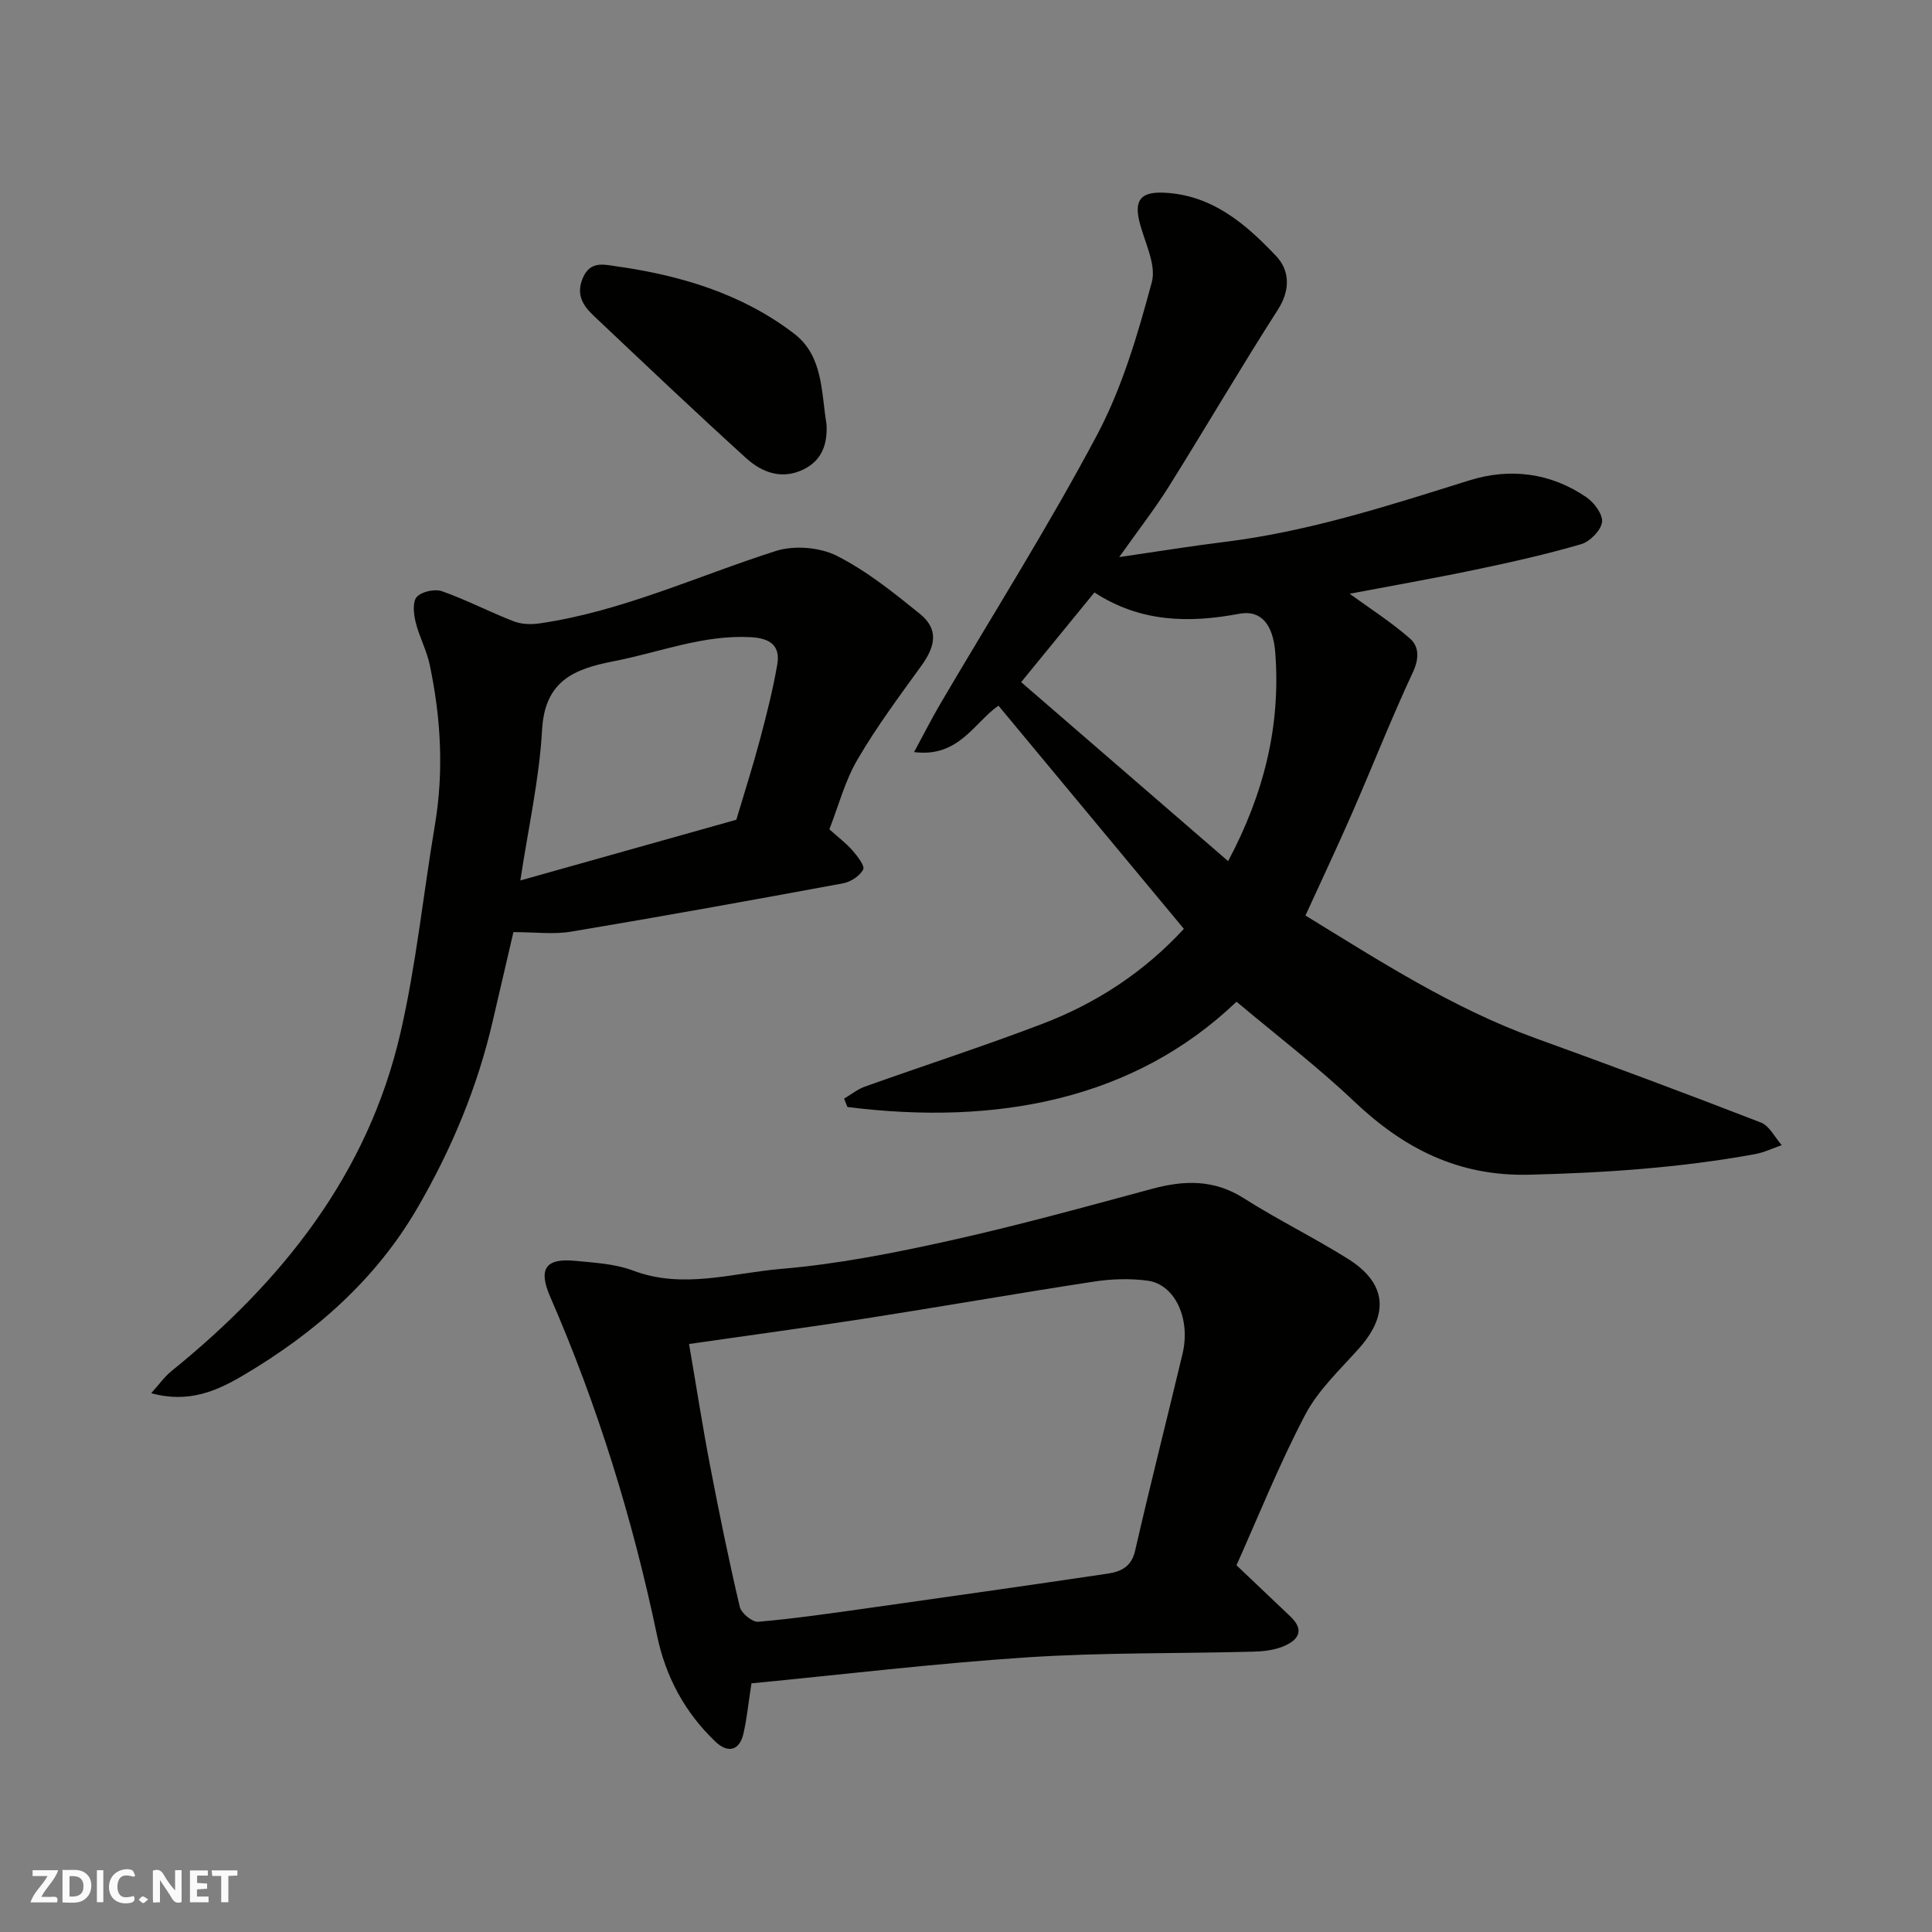 <svg enable-background="new 0 0 400 400" viewBox="0 0 400 400" xmlns="http://www.w3.org/2000/svg"><rect x="0" y="0" width="400" height="400" fill="#808080" stroke="none"/><g fill="#fafafb"><path d="m37.59 393.81c-.92.31-1.52.05-2-.78-.7-1.2-1.52-2.34-2.47-3.78v4.59c-.55.03-.95.05-1.41.07-.03-.37-.06-.64-.06-.91 0-1.91 0-3.81 0-5.7 1.13-.41 1.77-.03 2.29.91.62 1.11 1.38 2.14 2.31 3.19v-4.2h1.35v6.61z"/><path d="m12.94 393.88v-6.75c1.9.19 3.93-.54 5.37 1.29.8 1.01.78 2.88.03 3.97-1.37 1.97-3.4 1.51-5.4 1.49m1.45-1.22c2.04.12 2.92-.58 2.89-2.21-.03-1.51-.98-2.19-2.89-2z"/><path d="m11.81 393.87h-5.49c.68-2.18 2.47-3.48 3.51-5.45h-3.08v-1.21h5.29c-.71 2.13-2.44 3.48-3.47 5.51.86 0 1.63.04 2.39-.01.79-.05 1.14.21.85 1.16"/><path d="m39.33 393.86v-6.61h3.7v1.07h-2.22v1.52c.68.04 1.34.09 2.07.13v1.07c-.72.05-1.38.09-2.1.14v1.48h2.4v1.19h-3.85z"/><path d="m27.71 388.56c-1.15-.3-2.46-.61-3.1.64-.37.73-.41 1.93-.06 2.67.63 1.35 1.99.93 3.17.68.35.94-.01 1.32-.93 1.46-1.62.25-3.05-.27-3.76-1.48-.73-1.24-.6-3.03.31-4.17.88-1.11 2.71-1.7 4-1.16.32.13.44.74.65 1.12-.1.08-.19.16-.28.24"/><path d="m49.15 387.24v1.07c-.59.02-1.17.05-1.87.08v5.44h-1.48v-5.44h-1.85c-.05-.4-.08-.73-.13-1.15z"/><path d="m20.06 387.21h1.33v6.62h-1.33z"/><path d="m30.68 393.25c-.49.38-.8.79-1.05.76-.32-.05-.6-.45-.9-.7.26-.24.51-.64.8-.67.29-.04.62.3 1.15.61"/></g><path d="m245.11 192.31c-12.92-15.55-25.57-30.78-38.39-46.21-5.01 3.47-8.22 10.8-17.47 9.61 1.99-3.66 3.6-6.86 5.41-9.95 10.89-18.56 22.43-36.78 32.51-55.78 5.19-9.79 8.4-20.79 11.3-31.56 1-3.72-1.59-8.43-2.6-12.67-1.05-4.4.46-6.04 5-5.86 10.03.41 17.01 6.44 23.33 13.11 2.79 2.94 3.03 6.97.38 11.1-7.74 12.08-14.98 24.48-22.59 36.64-2.93 4.68-6.34 9.05-10.27 14.6 7.96-1.16 14.9-2.29 21.89-3.15 17.4-2.15 33.96-7.52 50.59-12.73 8.41-2.63 16.84-1.6 24.28 3.51 1.6 1.1 3.44 3.6 3.2 5.16-.26 1.74-2.51 4-4.33 4.54-7.17 2.09-14.49 3.73-21.8 5.26-8.91 1.86-17.87 3.43-26.12 5 4.04 2.94 8.51 5.8 12.47 9.25 1.91 1.67 1.96 4.14.62 7-4.46 9.56-8.32 19.4-12.54 29.07-3.06 7-6.32 13.91-9.7 21.3 15.13 9.25 30.39 19.17 47.68 25.42 15.6 5.64 31.15 11.44 46.62 17.44 1.77.69 2.89 3.08 4.31 4.68-1.86.64-3.67 1.53-5.58 1.87-15.42 2.81-30.96 3.86-46.66 4.25-14.79.37-26.06-5.46-36.36-15.24-7.59-7.2-15.96-13.58-24.28-20.58-21.18 20.27-49.6 25.71-80.56 21.8-.23-.58-.46-1.15-.69-1.73 1.43-.84 2.77-1.94 4.31-2.49 12.23-4.36 24.6-8.36 36.73-12.99 11.13-4.24 20.98-10.65 29.31-19.67zm9.16-14.02c7.43-13.97 10.92-28.04 9.76-43.18-.44-5.78-2.94-8.89-7.43-8.04-10.43 1.97-20.51 1.79-30.01-4.41-5.24 6.42-10.31 12.62-15.17 18.57 14.29 12.35 28.51 24.65 42.85 37.06z" fill="#010100"/><path d="m155.58 348.52c-.68 4.4-.97 7.52-1.69 10.53-.8 3.36-3.18 4.01-5.75 1.56-6.33-6.03-10.31-13.41-12.1-21.97-5.05-24.13-12.29-47.56-22.14-70.19-2.5-5.74-.94-8 5.15-7.41 4.05.39 8.29.61 12.02 2.02 10.34 3.91 20.54.5 30.65-.35 11.66-.98 23.28-3.27 34.73-5.81 14.12-3.13 28.08-6.99 42.05-10.76 6.69-1.81 12.86-1.98 19.03 1.95 7.02 4.46 14.53 8.14 21.58 12.56 8.02 5.04 8.54 11.48 2.21 18.57-3.93 4.4-8.44 8.62-11.12 13.74-5.41 10.32-9.76 21.21-14.2 31.11 4.26 4.04 7.73 7.33 11.19 10.63 3.12 2.98 1.41 4.99-1.58 6.2-1.91.77-4.13 1.01-6.22 1.06-15.6.41-31.23.16-46.78 1.18-19.11 1.26-38.15 3.55-57.03 5.38zm-12.92-70.26c1.53 8.9 2.8 17.12 4.37 25.28 1.87 9.75 3.86 19.47 6.13 29.13.31 1.31 2.59 3.2 3.8 3.1 7.48-.64 14.92-1.73 22.36-2.77 16.67-2.35 33.33-4.72 49.98-7.19 2.69-.4 4.94-1.36 5.71-4.74 3.12-13.63 6.58-27.18 9.82-40.77 1.73-7.25-1.56-14.39-7.23-15.15-3.64-.49-7.47-.37-11.11.19-15.8 2.42-31.55 5.18-47.35 7.65-11.92 1.84-23.87 3.45-36.48 5.27z" fill="#010100"/><path d="m171.71 171.7c1.94 1.74 3.53 2.93 4.8 4.39 1.01 1.17 2.59 3.19 2.2 3.93-.7 1.34-2.58 2.57-4.15 2.86-18.75 3.47-37.52 6.86-56.33 10.01-3.64.61-7.48.09-11.93.09-1.26 5.43-2.77 11.85-4.25 18.27-3.16 13.75-8.52 26.6-15.59 38.78-8.72 15.02-21.38 26.03-36.1 34.72-5.35 3.16-11.26 5.86-19.05 3.69 1.64-1.81 2.75-3.41 4.2-4.58 22.92-18.55 40.67-40.75 47.41-70.05 3.25-14.11 4.7-28.62 7.11-42.92 1.89-11.21 1.26-22.31-1.08-33.34-.64-2.99-2.18-5.78-2.9-8.76-.41-1.69-.67-4.2.24-5.2 1.02-1.12 3.73-1.71 5.23-1.18 5.05 1.78 9.84 4.3 14.85 6.23 1.62.63 3.64.68 5.4.42 17.06-2.49 32.64-9.82 48.88-14.99 3.77-1.2 9.04-.78 12.57.99 6.19 3.12 11.77 7.61 17.21 12.01 3.81 3.08 3.42 6.5.33 10.77-4.58 6.33-9.27 12.63-13.2 19.37-2.6 4.41-3.93 9.58-5.85 14.49zm-19.26-1.98c1.65-5.56 3.39-10.97 4.85-16.45 1.38-5.17 2.7-10.38 3.62-15.65.69-3.94-1.45-5.48-5.47-5.7-9.9-.54-18.95 3.16-28.38 4.98-8.27 1.6-14.28 4.08-14.84 14.22-.57 10.17-2.85 20.25-4.5 31.17 15.49-4.36 30.15-8.48 44.72-12.57z" fill="#010100"/><path d="m171.12 87.81c.23 4.12-.91 7.51-4.81 9.4-4.47 2.16-8.56.6-11.8-2.33-10.66-9.67-21.1-19.59-31.56-29.48-2.2-2.08-3.76-4.32-2.29-7.83 1.5-3.58 4.37-2.8 6.71-2.47 13.36 1.87 26.15 5.64 37.02 13.96 6.06 4.62 5.61 12.09 6.73 18.75z" fill="#010100"/></svg>